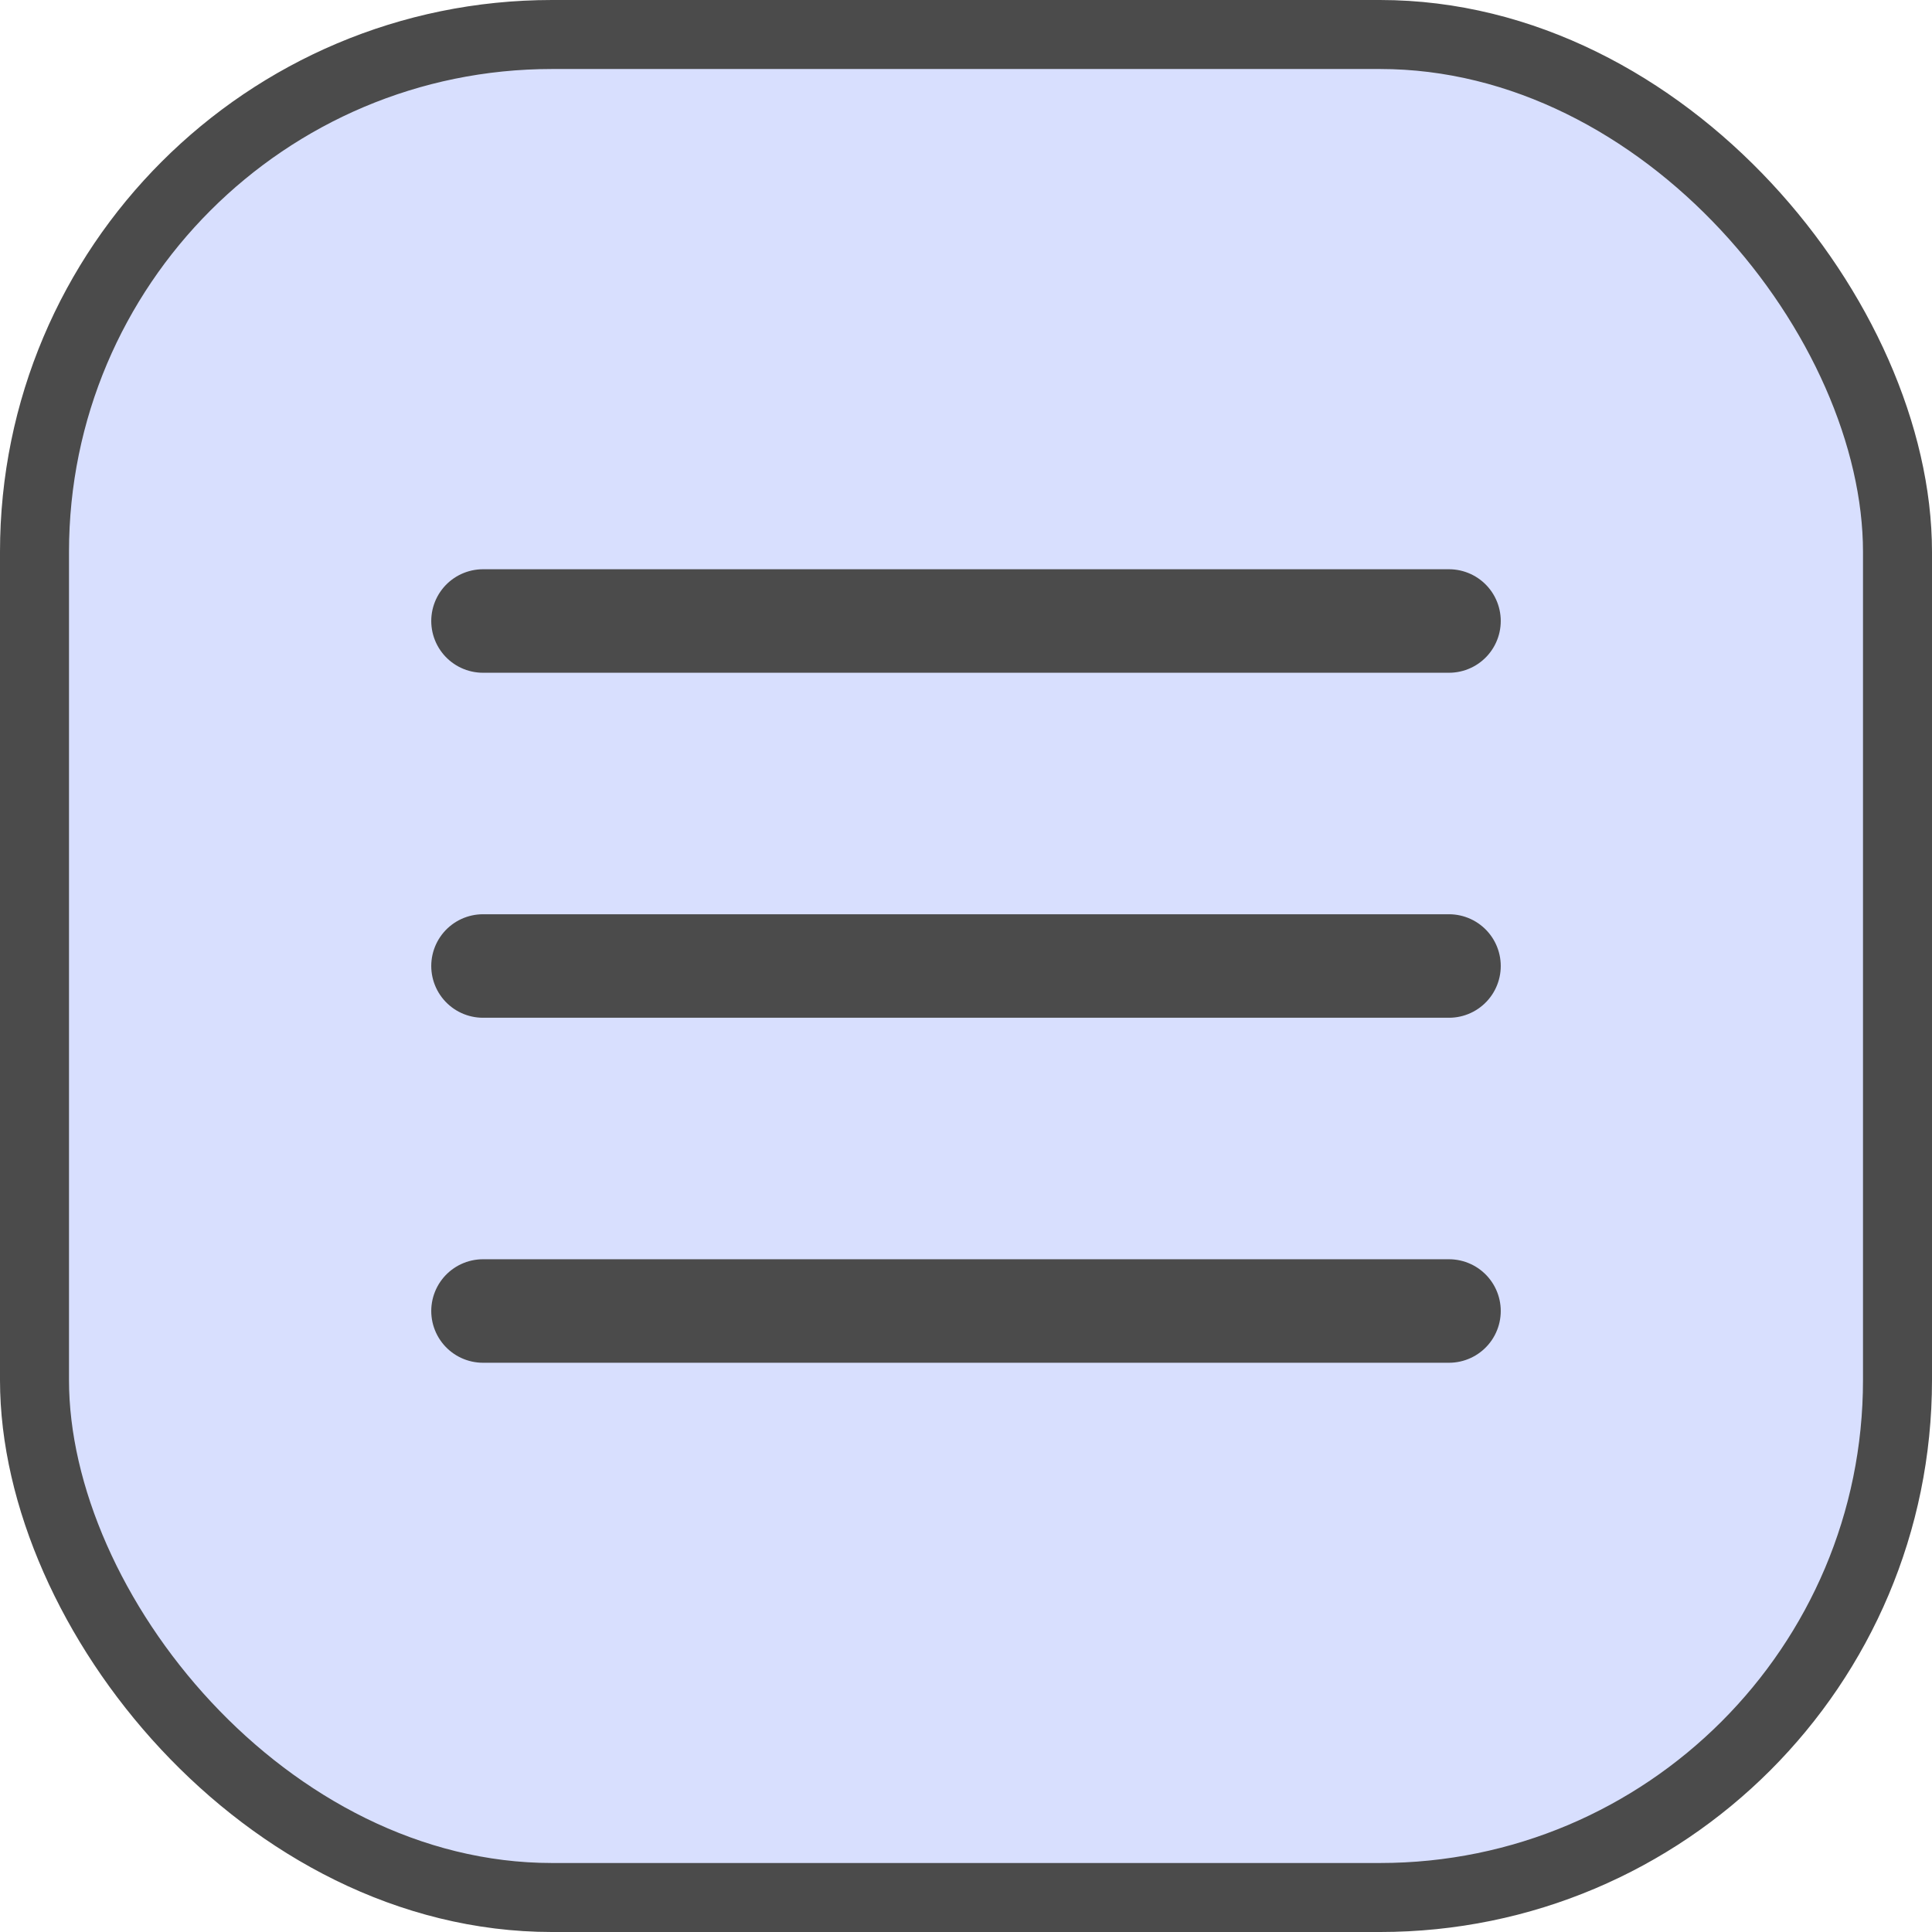 <svg width="28" height="28" viewBox="0 0 28 28" fill="none" xmlns="http://www.w3.org/2000/svg">
<rect x="0.5" y="0.5" width="27" height="27" rx="7.5" fill="#D8DFFE"/>
<rect x="0.5" y="0.5" width="27" height="27" rx="7.5" stroke="#4B4B4B"/>
<path d="M7 9H21" stroke="#4B4B4B" stroke-width="1.5" stroke-linecap="round"/>
<path d="M7 14H21" stroke="#4B4B4B" stroke-width="1.5" stroke-linecap="round"/>
<path d="M7 19H21" stroke="#4B4B4B" stroke-width="1.5" stroke-linecap="round"/>
</svg>
